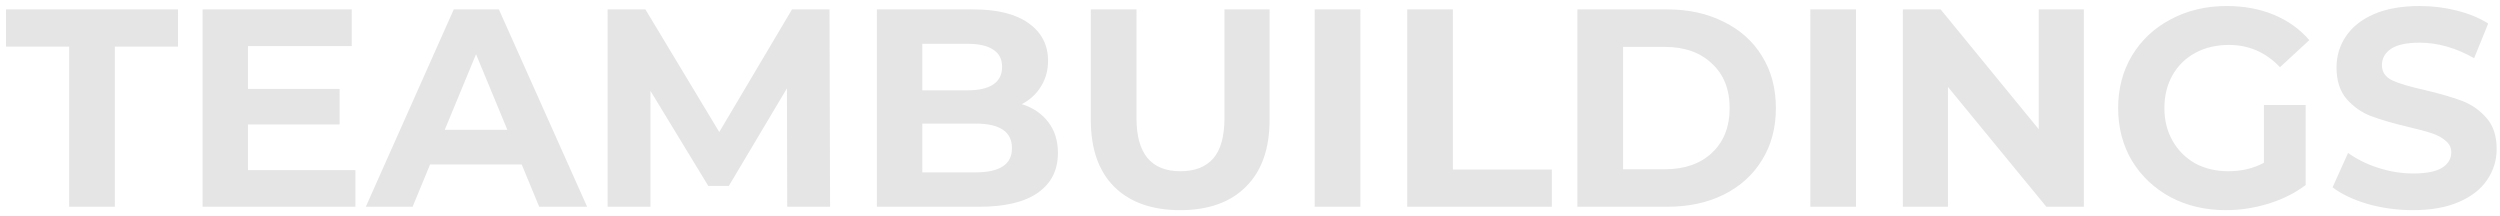<?xml version="1.0" encoding="UTF-8"?> <svg xmlns="http://www.w3.org/2000/svg" width="266" height="23" viewBox="0 0 266 23" fill="none"> <path d="M7.36 4.96H0.64V1H18.939V4.96H12.22V22H7.36V4.96ZM37.815 18.1V22H21.555V1H37.425V4.9H26.384V9.46H36.135V13.24H26.384V18.1H37.815ZM55.511 17.5H45.761L43.901 22H38.921L48.281 1H53.081L62.471 22H57.371L55.511 17.5ZM53.981 13.81L50.651 5.77L47.321 13.81H53.981ZM83.76 22L83.73 9.4L77.55 19.78H75.36L69.21 9.67V22H64.65V1H68.67L76.53 14.05L84.27 1H88.26L88.32 22H83.76ZM108.723 11.08C109.923 11.46 110.863 12.1 111.543 13C112.223 13.88 112.563 14.97 112.563 16.27C112.563 18.11 111.843 19.53 110.403 20.53C108.983 21.51 106.903 22 104.163 22H93.302V1H103.563C106.123 1 108.083 1.49 109.443 2.47C110.823 3.45 111.513 4.78 111.513 6.46C111.513 7.48 111.263 8.39 110.763 9.19C110.283 9.99 109.603 10.62 108.723 11.08ZM98.132 4.66V9.61H102.963C104.163 9.61 105.073 9.4 105.693 8.98C106.313 8.56 106.623 7.94 106.623 7.12C106.623 6.3 106.313 5.69 105.693 5.29C105.073 4.87 104.163 4.66 102.963 4.66H98.132ZM103.803 18.34C105.083 18.34 106.043 18.13 106.683 17.71C107.343 17.29 107.673 16.64 107.673 15.76C107.673 14.02 106.383 13.15 103.803 13.15H98.132V18.34H103.803ZM125.572 22.36C122.572 22.36 120.232 21.53 118.552 19.87C116.892 18.21 116.062 15.84 116.062 12.76V1H120.922V12.58C120.922 16.34 122.482 18.22 125.602 18.22C127.122 18.22 128.282 17.77 129.082 16.87C129.882 15.95 130.282 14.52 130.282 12.58V1H135.082V12.76C135.082 15.84 134.242 18.21 132.562 19.87C130.902 21.53 128.572 22.36 125.572 22.36ZM139.885 1H144.745V22H139.885V1ZM149.728 1H154.588V18.04H165.118V22H149.728V1ZM167.834 1H177.374C179.654 1 181.664 1.44 183.404 2.32C185.164 3.18 186.524 4.4 187.484 5.98C188.464 7.56 188.954 9.4 188.954 11.5C188.954 13.6 188.464 15.44 187.484 17.02C186.524 18.6 185.164 19.83 183.404 20.71C181.664 21.57 179.654 22 177.374 22H167.834V1ZM177.134 18.01C179.234 18.01 180.904 17.43 182.144 16.27C183.404 15.09 184.034 13.5 184.034 11.5C184.034 9.5 183.404 7.92 182.144 6.76C180.904 5.58 179.234 4.99 177.134 4.99H172.694V18.01H177.134ZM192.619 1H197.479V22H192.619V1ZM221.723 1V22H217.733L207.263 9.25V22H202.463V1H206.483L216.923 13.75V1H221.723ZM240.881 11.17H245.321V19.69C244.181 20.55 242.861 21.21 241.361 21.67C239.861 22.13 238.351 22.36 236.831 22.36C234.651 22.36 232.691 21.9 230.951 20.98C229.211 20.04 227.841 18.75 226.841 17.11C225.861 15.45 225.371 13.58 225.371 11.5C225.371 9.42 225.861 7.56 226.841 5.92C227.841 4.26 229.221 2.97 230.981 2.05C232.741 1.11 234.721 0.64 236.921 0.64C238.761 0.64 240.431 0.95 241.931 1.57C243.431 2.19 244.691 3.09 245.711 4.27L242.591 7.15C241.091 5.57 239.281 4.78 237.161 4.78C235.821 4.78 234.631 5.06 233.591 5.62C232.551 6.18 231.741 6.97 231.161 7.99C230.581 9.01 230.291 10.18 230.291 11.5C230.291 12.8 230.581 13.96 231.161 14.98C231.741 16 232.541 16.8 233.561 17.38C234.601 17.94 235.781 18.22 237.101 18.22C238.501 18.22 239.761 17.92 240.881 17.32V11.17ZM256.736 22.36C255.076 22.36 253.466 22.14 251.906 21.7C250.366 21.24 249.126 20.65 248.186 19.93L249.836 16.27C250.736 16.93 251.806 17.46 253.046 17.86C254.286 18.26 255.526 18.46 256.766 18.46C258.146 18.46 259.166 18.26 259.826 17.86C260.486 17.44 260.816 16.89 260.816 16.21C260.816 15.71 260.616 15.3 260.216 14.98C259.836 14.64 259.336 14.37 258.716 14.17C258.116 13.97 257.296 13.75 256.256 13.51C254.656 13.13 253.346 12.75 252.326 12.37C251.306 11.99 250.426 11.38 249.686 10.54C248.966 9.7 248.606 8.58 248.606 7.18C248.606 5.96 248.936 4.86 249.596 3.88C250.256 2.88 251.246 2.09 252.566 1.51C253.906 0.93 255.536 0.64 257.456 0.64C258.796 0.64 260.106 0.8 261.386 1.12C262.666 1.44 263.786 1.9 264.746 2.5L263.246 6.19C261.306 5.09 259.366 4.54 257.426 4.54C256.066 4.54 255.056 4.76 254.396 5.2C253.756 5.64 253.436 6.22 253.436 6.94C253.436 7.66 253.806 8.2 254.546 8.56C255.306 8.9 256.456 9.24 257.996 9.58C259.596 9.96 260.906 10.34 261.926 10.72C262.946 11.1 263.816 11.7 264.536 12.52C265.276 13.34 265.646 14.45 265.646 15.85C265.646 17.05 265.306 18.15 264.626 19.15C263.966 20.13 262.966 20.91 261.626 21.49C260.286 22.07 258.656 22.36 256.736 22.36Z" fill="#E5E5E5"></path> </svg> 